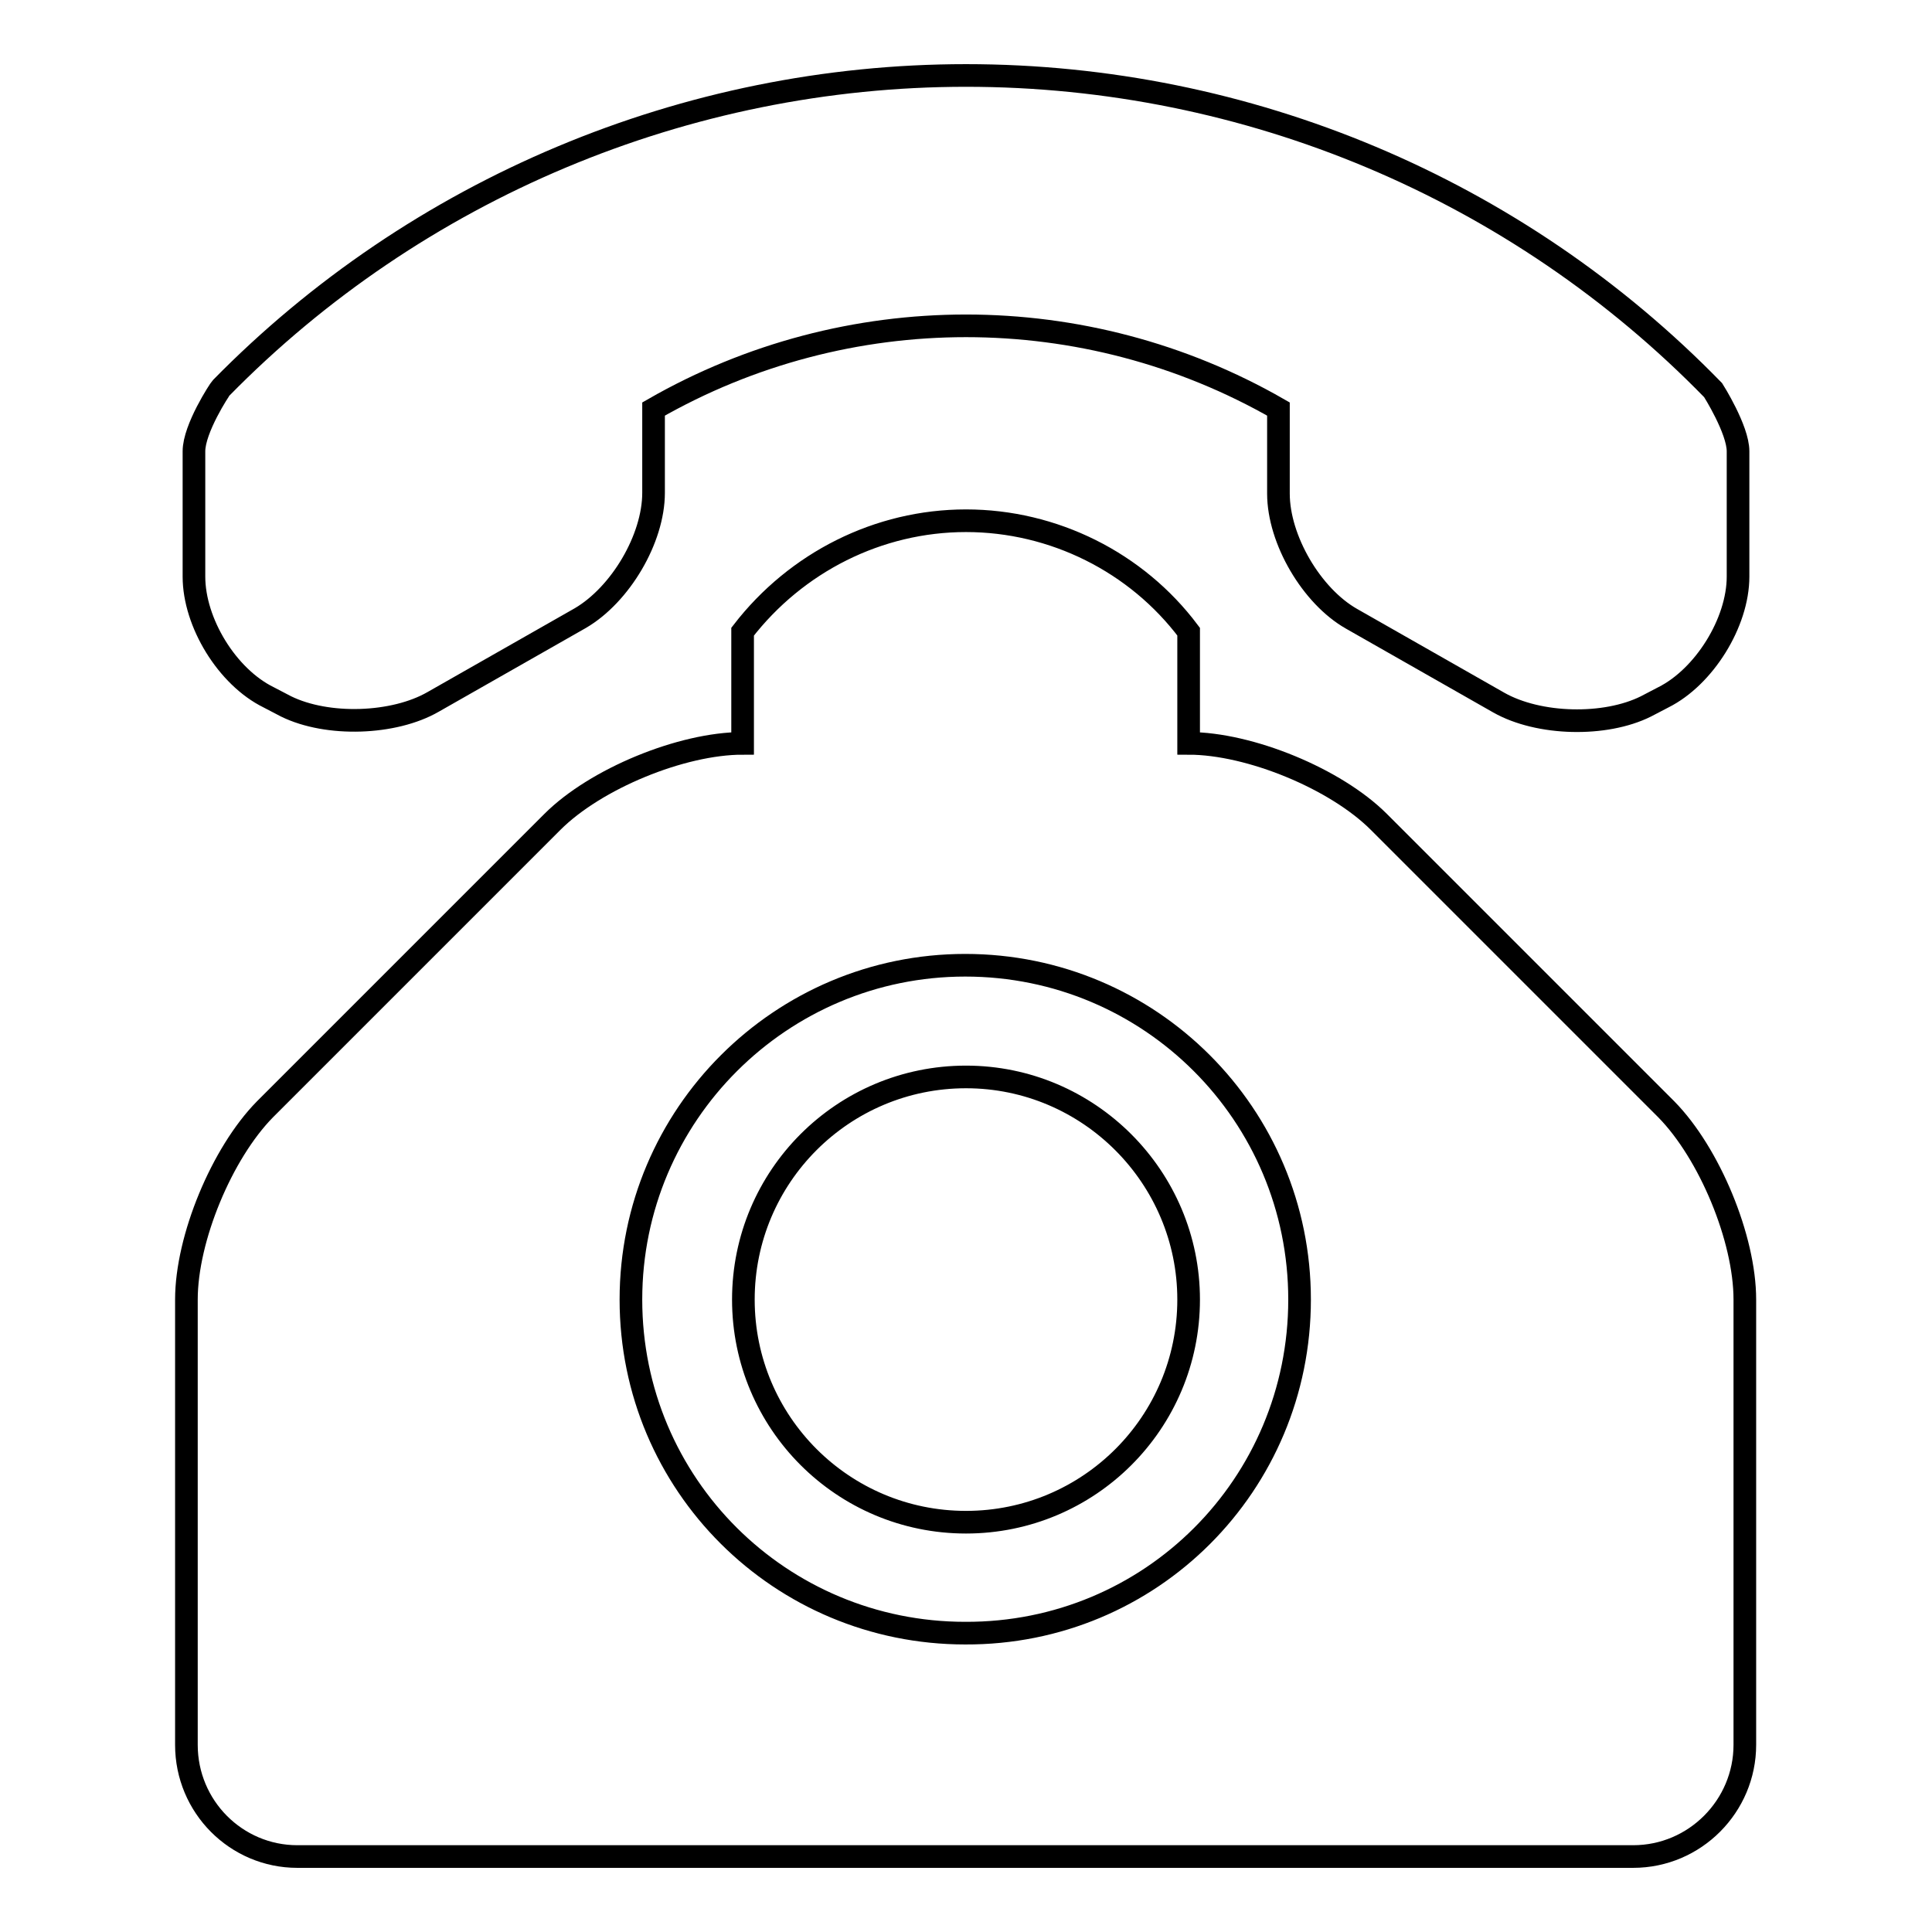 <?xml version="1.0" encoding="utf-8"?>
<!-- Svg Vector Icons : http://www.onlinewebfonts.com/icon -->
<!DOCTYPE svg PUBLIC "-//W3C//DTD SVG 1.1//EN" "http://www.w3.org/Graphics/SVG/1.1/DTD/svg11.dtd">
<svg version="1.1" xmlns="http://www.w3.org/2000/svg" xmlns:xlink="http://www.w3.org/1999/xlink" x="0px" y="0px" viewBox="0 0 256 256" enable-background="new 0 0 256 256" xml:space="preserve">
<g><g><g><path stroke-width="3" fill-opacity="0" stroke="#000000"  d="M25.7,76.4V59.8c0-3,3.4-8.2,3.6-8.4C55.2,25,90.9,10,128,10c37.3,0,73,15,99,41.7c0,0,3.3,5.2,3.3,8.1v16.6c0,6.1-4.5,13.3-9.9,16l-2.3,1.2c-5.4,2.7-14.2,2.5-19.5-0.5l-19.5-11.1c-5.3-3-9.7-10.5-9.7-16.6V54.2c-25.6-14.7-57.2-14.7-82.8,0v11.1c0,6.1-4.4,13.5-9.7,16.6L57.4,93c-5.2,3-14,3.3-19.5,0.6l-2.3-1.2C30.1,89.7,25.7,82.5,25.7,76.4z M231.2,172.2v59c0,8.1-6.6,14.8-14.8,14.8h-177c-8.1,0-14.7-6.6-14.7-14.8v-59c0-8.1,4.7-19.4,10.4-25.2l38.1-38.1c5.7-5.7,17.1-10.4,25.2-10.4V83.7C105.5,74.5,116.4,69,128,69s22.6,5.5,29.5,14.7v14.8c8.1,0,19.5,4.7,25.2,10.4l38.1,38.1C226.5,152.8,231.2,164.1,231.2,172.2z M172.2,172.2c0-24.5-19.8-44.3-44.3-44.3c-24.4,0-44.3,19.8-44.3,44.3c0,24.5,19.8,44.2,44.3,44.2C152.5,216.5,172.2,196.7,172.2,172.2z M128,142.7c-16.3,0-29.5,13.2-29.5,29.5c0,16.3,13.2,29.5,29.5,29.5c16.3,0,29.5-13.2,29.5-29.5C157.5,156,144.3,142.7,128,142.7z"/></g><g></g><g></g><g></g><g></g><g></g><g></g><g></g><g></g><g></g><g></g><g></g><g></g><g></g><g></g><g></g></g></g>
</svg>